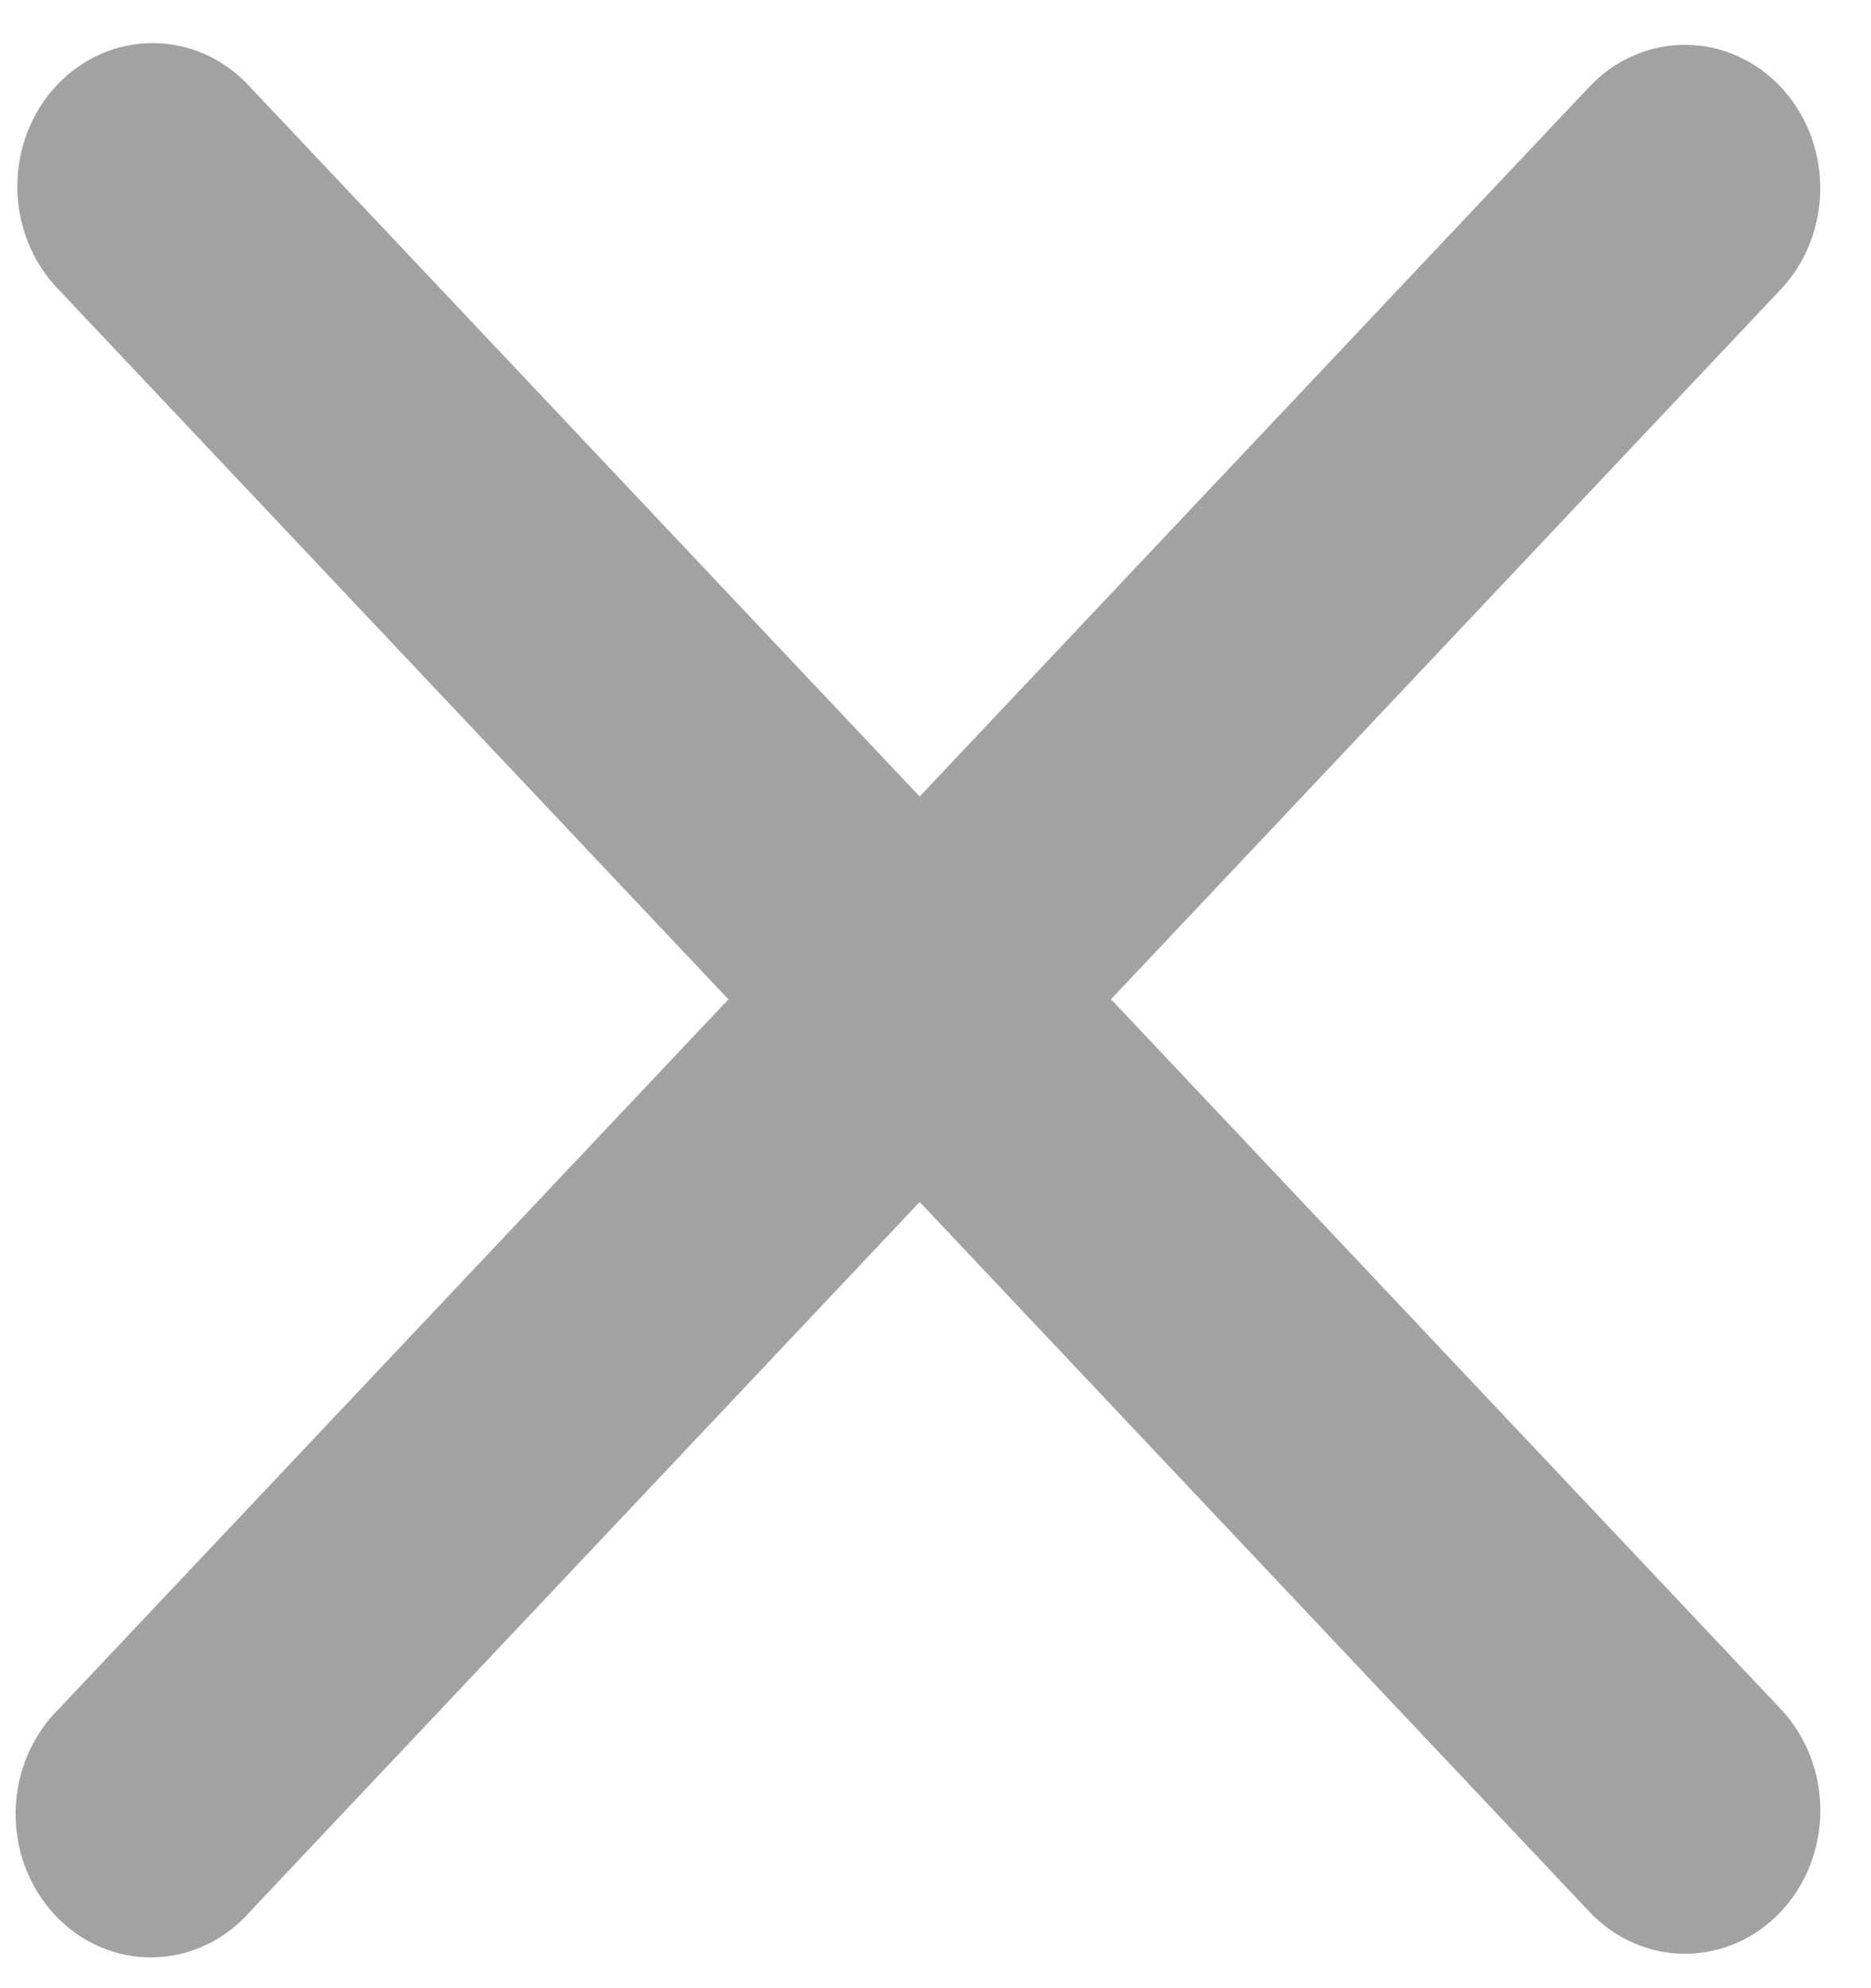 <svg width="32" height="34" viewBox="0 0 32 34" fill="none" xmlns="http://www.w3.org/2000/svg">
<path d="M30.457 32.693C30.242 32.921 29.987 33.101 29.706 33.225C29.425 33.348 29.124 33.411 28.82 33.411C28.516 33.411 28.215 33.348 27.934 33.225C27.653 33.101 27.398 32.921 27.183 32.693L15.729 20.555L4.274 32.693C4.062 32.934 3.807 33.127 3.523 33.261C3.239 33.395 2.933 33.467 2.622 33.473C2.311 33.479 2.002 33.418 1.714 33.295C1.426 33.171 1.164 32.988 0.945 32.755C0.725 32.522 0.552 32.245 0.435 31.939C0.319 31.634 0.262 31.307 0.267 30.978C0.273 30.649 0.341 30.324 0.467 30.023C0.594 29.723 0.776 29.452 1.003 29.227L12.458 17.09L1.003 4.953C0.782 4.727 0.606 4.456 0.485 4.157C0.363 3.858 0.299 3.536 0.296 3.211C0.294 2.885 0.352 2.562 0.468 2.261C0.584 1.96 0.756 1.686 0.973 1.455C1.19 1.225 1.449 1.043 1.733 0.92C2.017 0.796 2.322 0.734 2.629 0.737C2.937 0.739 3.24 0.807 3.523 0.935C3.805 1.063 4.06 1.25 4.274 1.484L15.729 13.621L27.183 1.484C27.635 1.005 28.227 0.767 28.818 0.767C29.276 0.767 29.723 0.91 30.104 1.18C30.484 1.449 30.78 1.832 30.956 2.28C31.131 2.728 31.177 3.22 31.088 3.696C30.999 4.171 30.779 4.608 30.455 4.951L19.002 17.088L30.457 29.227C30.89 29.687 31.134 30.31 31.134 30.96C31.134 31.61 30.89 32.233 30.457 32.693Z" fill="#1B1718" fill-opacity="0.4"/>
</svg>

